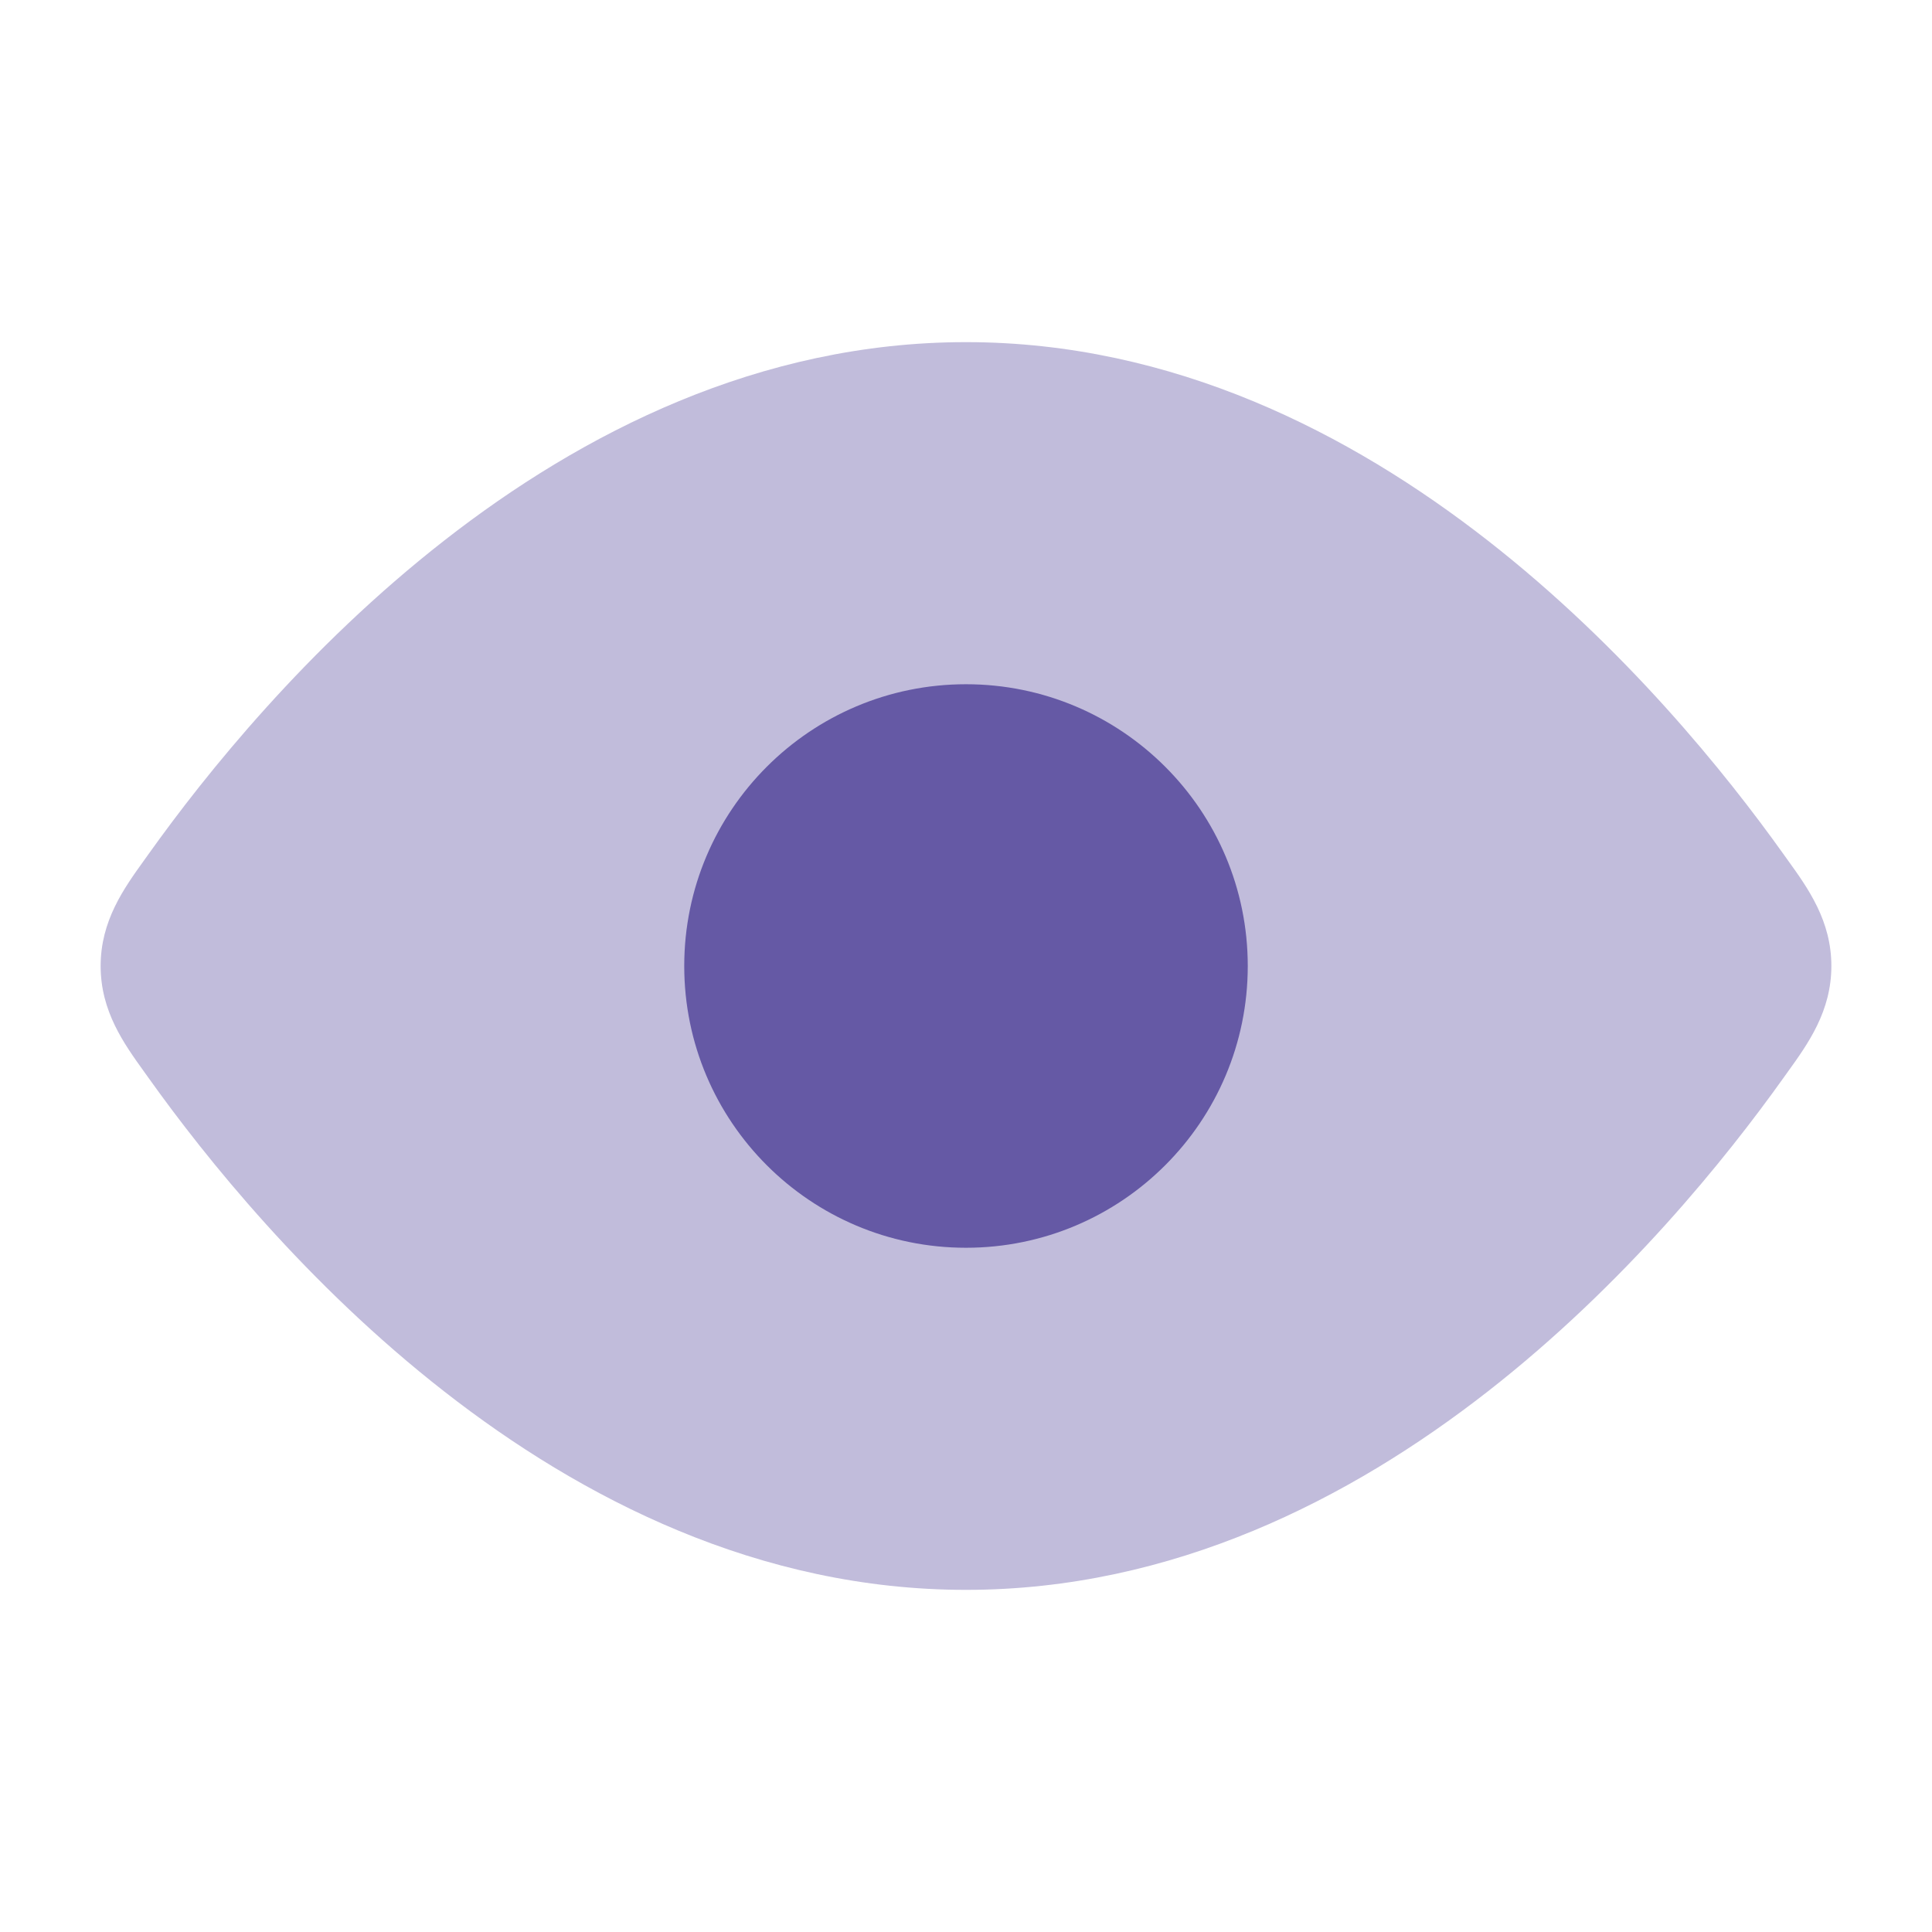 <svg width="56" height="56" viewBox="0 0 56 56" fill="none" xmlns="http://www.w3.org/2000/svg">
<path opacity="0.4" d="M28 9.917C22.002 9.917 16.86 12.557 12.881 15.664C8.897 18.773 5.953 22.446 4.306 24.756L4.182 24.929C3.591 25.75 2.917 26.688 2.917 28C2.917 29.312 3.591 30.25 4.182 31.071L4.306 31.244C5.953 33.554 8.897 37.227 12.881 40.336C16.86 43.443 22.002 46.083 28 46.083C33.998 46.083 39.139 43.443 43.119 40.336C47.103 37.227 50.047 33.554 51.694 31.244L51.818 31.071C52.409 30.25 53.083 29.312 53.083 28C53.083 26.688 52.409 25.75 51.818 24.929L51.694 24.756C50.047 22.446 47.103 18.773 43.119 15.664C39.139 12.557 33.998 9.917 28 9.917Z" fill="#6559A5"/>
<path fill-rule="evenodd" clip-rule="evenodd" d="M28 36.167C23.49 36.167 19.833 32.51 19.833 28C19.833 23.49 23.49 19.833 28 19.833C32.51 19.833 36.167 23.49 36.167 28C36.167 32.51 32.51 36.167 28 36.167Z" fill="#6559A5"/>
</svg>
